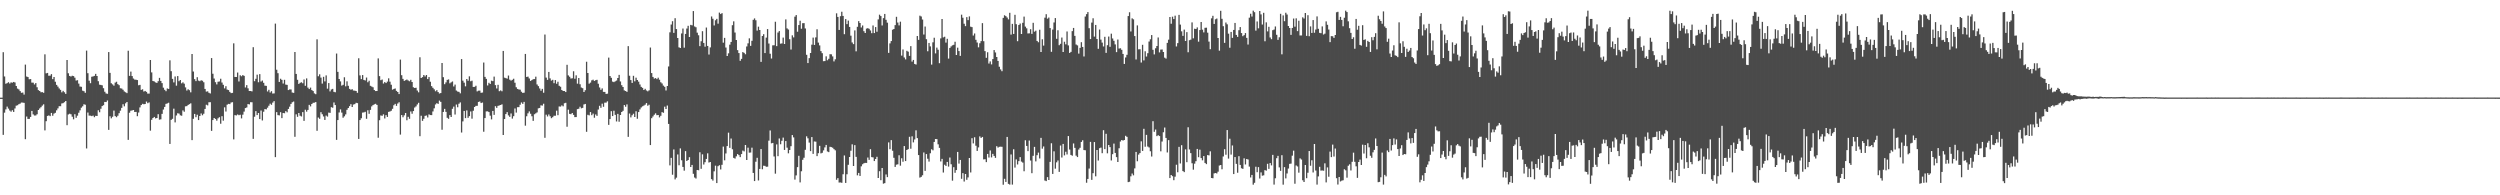 <?xml version="1.0" encoding="UTF-8"?>
<svg xmlns="http://www.w3.org/2000/svg" width="1920" height="150">
  <path d="M0 74.996h1v1.000H0zM1 74.986h1v1.000H1zM2 40.109h1v63.470H2zM3 58.749h1v27.765H3zM4 64.286h1v19.742H4zM5 63.826h1v18.067H5zM6 63.121h1v20.281H6zM7 64.173h1v20.731H7zM8 63.281h1v22.473H8zM9 63.514h1v21.114H9zM10 62.902h1v23.073H10zM11 63.320h1v19.998H11zM12 66.035h1v15.105H12zM13 68.053h1v12.786H13zM14 68.680h1v11.360H14zM15 69.987h1v9.599H15zM16 71.281h1v7.450H16zM17 71.062h1v7.736H17zM18 72.642h1v6.364H18zM19 49.603h1v57.305H19zM20 58.776h1v30.699H20zM21 59.187h1v32.132H21zM22 60.851h1v30.429H22zM23 60.703h1v29.115H23zM24 63.444h1v21.731H24zM25 63.489h1v24.372H25zM26 64.850h1v23.897H26zM27 63.814h1v24.855H27zM28 67.023h1v20.732H28zM29 69.212h1v15.275H29zM30 69.883h1v13.401H30zM31 70.838h1v11.471H31zM32 70.774h1v10.351H32zM33 71.281h1v8.853H33zM34 41.735h1v58.399H34zM35 56.308h1v36.770H35zM36 55.989h1v33.040H36zM37 58.186h1v30.455H37zM38 58.128h1v31.079H38zM39 56.954h1v29.782H39zM40 60.784h1v28.114H40zM41 59.133h1v28.091H41zM42 62.772h1v23.884H42zM43 65.189h1v19.534H43zM44 66.526h1v16.736H44zM45 67.966h1v13.575H45zM46 69.011h1v12.575H46zM47 70.916h1v8.546H47zM48 69.766h1v9.448H48zM49 70.875h1v7.631H49zM50 72.071h1v5.501H50zM51 46.070h1v50.105H51zM52 56.291h1v31.636H52zM53 58.337h1v28.987H53zM54 58.795h1v28.940H54zM55 58.183h1v31.449H55zM56 58.406h1v33.246H56zM57 59.672h1v28.058H57zM58 61.865h1v28.582H58zM59 61.596h1v27.236H59zM60 64.196h1v22.389H60zM61 66.478h1v18.234H61zM62 66.645h1v16.054H62zM63 69.639h1v12.004H63zM64 70.017h1v10.036H64zM65 71.274h1v9.155H65zM66 38.860h1v75.187H66zM67 56.214h1v30.207H67zM68 61.948h1v26.849H68zM69 63.894h1v24.932H69zM70 58.917h1v30.268H70zM71 58.692h1v30.099H71zM72 58.243h1v31.748H72zM73 56.749h1v32.163H73zM74 58.366h1v30.744H74zM75 62.344h1v22.340H75zM76 65.020h1v21.186H76zM77 65.239h1v18.263H77zM78 65.528h1v15.939H78zM79 67.759h1v13.020H79zM80 70.460h1v7.823H80zM81 71.779h1v6.590H81zM82 72.032h1v5.135H82zM83 39.963h1v59.776H83zM84 55.961h1v33.356H84zM85 63.965h1v26.932H85zM86 64.811h1v24.824H86zM87 65.818h1v19.114H87zM88 63.420h1v25.771H88zM89 62.772h1v27.223H89zM90 64.594h1v24.276H90zM91 65.433h1v21.527H91zM92 67.806h1v17.186H92zM93 67.999h1v14.827H93zM94 68.918h1v11.162H94zM95 70.252h1v11.398H95zM96 70.849h1v8.516H96zM97 71.508h1v6.828H97zM98 38.961h1v68.449H98zM99 58.256h1v28.345H99zM100 54.967h1v30.062H100zM101 58.401h1v26.366H101zM102 60.296h1v24.172H102zM103 61.109h1v24.890H103zM104 61.215h1v24.719H104zM105 61.504h1v27.723H105zM106 65.496h1v20.947H106zM107 65.160h1v17.335H107zM108 69.023h1v11.664H108zM109 68.548h1v11.166H109zM110 70.275h1v9.813H110zM111 69.813h1v10.081H111zM112 70.576h1v7.414H112zM113 71.872h1v7.409H113zM114 71.868h1v6.772H114zM115 46.077h1v54.297H115zM116 55.619h1v36.371H116zM117 62.199h1v28.415H117zM118 62.583h1v27.218H118zM119 63.275h1v27.658H119zM120 63.699h1v26.934H120zM121 62.336h1v25.358H121zM122 59.825h1v32.104H122zM123 62.162h1v29.495H123zM124 63.841h1v23.601H124zM125 67.333h1v16.791H125zM126 68.953h1v13.190H126zM127 70.046h1v9.737H127zM128 67.939h1v11.470H128zM129 68.319h1v10.572H129zM130 46.334h1v64.222H130zM131 54.685h1v37.350H131zM132 60.582h1v30.671H132zM133 63.293h1v20.147H133zM134 58.748h1v35.229H134zM135 65.808h1v22.868H135zM136 58.417h1v28.586H136zM137 62.349h1v24.918H137zM138 61.462h1v27.109H138zM139 63.987h1v24.919H139zM140 63.255h1v21.532H140zM141 64.277h1v21.558H141zM142 67.098h1v14.551H142zM143 69.520h1v11.970H143zM144 68.571h1v12.036H144zM145 69.263h1v10.736H145zM146 70.930h1v8.427H146zM147 41.474h1v66.135H147zM148 54.946h1v36.310H148zM149 60.751h1v26.773H149zM150 62.319h1v27.670H150zM151 59.307h1v28.801H151zM152 61.909h1v30.283H152zM153 62.370h1v26.701H153zM154 61.655h1v25.496H154zM155 61.994h1v26.528H155zM156 63.166h1v24.175H156zM157 68.321h1v15.358H157zM158 70.361h1v10.086H158zM159 70.134h1v10.834H159zM160 71.252h1v7.277H160zM161 71.795h1v6.706H161zM162 44.618h1v55.901H162zM163 56.628h1v35.574H163zM164 60.339h1v30.285H164zM165 63.105h1v28.230H165zM166 64.819h1v27.857H166zM167 62.766h1v28.108H167zM168 62.559h1v27.430H168zM169 60.474h1v34.535H169zM170 63.394h1v25.854H170zM171 65.112h1v27.564H171zM172 67.888h1v14.568H172zM173 66.206h1v19.426H173zM174 68.793h1v11.595H174zM175 69.146h1v10.618H175zM176 70.544h1v9.417H176zM177 71.521h1v7.212H177zM178 71.310h1v7.192H178zM179 33.281h1v73.765H179zM180 59.071h1v29.359H180zM181 59.150h1v29.510H181zM182 55.697h1v32.188H182zM183 62.583h1v25.902H183zM184 57.787h1v30.348H184zM185 58.564h1v32.381H185zM186 57.642h1v30.427H186zM187 58.281h1v27.433H187zM188 67.189h1v15.795H188zM189 65.385h1v17.169H189zM190 67.837h1v12.094H190zM191 69.911h1v10.272H191zM192 69.905h1v8.576H192zM193 70.203h1v8.341H193zM194 36.233h1v70.409H194zM195 62.371h1v27.301H195zM196 60.528h1v24.839H196zM197 57.333h1v31.029H197zM198 63.175h1v23.633H198zM199 56.919h1v34.501H199zM200 62.627h1v22.249H200zM201 61.847h1v30.665H201zM202 63.574h1v22.234H202zM203 65.814h1v17.931H203zM204 65.964h1v18.030H204zM205 70.235h1v12.447H205zM206 68.977h1v12.207H206zM207 71.056h1v8.551H207zM208 70.020h1v10.487H208zM209 71.824h1v6.976H209zM210 71.734h1v5.935H210zM211 18.124h1v102.550H211zM212 53.531h1v32.610H212zM213 56.225h1v32.184H213zM214 62.906h1v25.714H214zM215 60.493h1v25.652H215zM216 61.354h1v29.387H216zM217 64.148h1v22.644H217zM218 61.264h1v25.719H218zM219 64.974h1v20.391H219zM220 65.170h1v21.125H220zM221 69.157h1v14.527H221zM222 68.633h1v13.264H222zM223 68.720h1v11.081H223zM224 71.091h1v7.448H224zM225 71.315h1v6.684H225zM226 39.926h1v65.145H226zM227 56.781h1v31.029H227zM228 61.289h1v28.395H228zM229 64.462h1v22.343H229zM230 63.608h1v25.253H230zM231 63.159h1v26.307H231zM232 63.953h1v22.144H232zM233 61.025h1v31.787H233zM234 65.892h1v18.389H234zM235 60.230h1v25.513H235zM236 67.253h1v17.177H236zM237 68.418h1v12.125H237zM238 67.292h1v14.444H238zM239 69.167h1v10.687H239zM240 69.914h1v9.045H240zM241 71.719h1v7.128H241zM242 72.328h1v6.060H242zM243 30.182h1v70.279H243zM244 58.572h1v31.706H244zM245 57.110h1v34.104H245zM246 59.613h1v26.580H246zM247 64.214h1v23.530H247zM248 58.961h1v30.462H248zM249 62.501h1v29.629H249zM250 57.919h1v30.883H250zM251 68.084h1v21.442H251zM252 63.797h1v22.660H252zM253 70.219h1v16.463H253zM254 68.709h1v13.623H254zM255 68.271h1v14.446H255zM256 70.537h1v8.153H256zM257 70.848h1v9.866H257zM258 41.100h1v66.325H258zM259 55.214h1v37.006H259zM260 60.679h1v25.691H260zM261 62.512h1v21.511H261zM262 65.727h1v20.748H262zM263 65.149h1v25.287H263zM264 59.333h1v30.028H264zM265 66.314h1v21.561H265zM266 62.460h1v21.852H266zM267 65.905h1v17.040H267zM268 68.250h1v13.285H268zM269 68.901h1v11.122H269zM270 68.499h1v13.652H270zM271 69.512h1v10.770H271zM272 69.625h1v10.364H272zM273 69.876h1v9.060H273zM274 71.266h1v7.954H274zM275 44.724h1v61.986H275zM276 57.927h1v34.287H276zM277 60.769h1v30.073H277zM278 57.645h1v28.816H278zM279 61.412h1v24.911H279zM280 61.787h1v24.082H280zM281 59.565h1v31.698H281zM282 63.198h1v21.502H282zM283 62.022h1v25.380H283zM284 65.880h1v18.479H284zM285 66.462h1v15.230H285zM286 67.007h1v13.709H286zM287 69.186h1v10.948H287zM288 69.945h1v9.788H288zM289 69.904h1v10.702H289zM290 44.842h1v60.951H290zM291 58.483h1v33.835H291zM292 61.614h1v27.082H292zM293 61.100h1v27.831H293zM294 64.127h1v23.659H294zM295 63.032h1v27.971H295zM296 63.814h1v24.589H296zM297 62.687h1v27.107H297zM298 60.160h1v25.732H298zM299 62.698h1v22.889H299zM300 65.083h1v19.970H300zM301 68.884h1v14.662H301zM302 68.295h1v12.556H302zM303 67.962h1v11.805H303zM304 69.807h1v11.520H304zM305 70.661h1v8.872H305zM306 72.238h1v6.313H306zM307 45.797h1v57.588H307zM308 57.743h1v30.635H308zM309 60.572h1v29.466H309zM310 62.108h1v26.490H310zM311 61.611h1v25.160H311zM312 61.061h1v31.315H312zM313 61.801h1v27.927H313zM314 62.391h1v28.872H314zM315 61.290h1v24.336H315zM316 62.973h1v24.356H316zM317 67.026h1v18.285H317zM318 67.590h1v15.015H318zM319 67.387h1v14.344H319zM320 69.537h1v10.693H320zM321 70.899h1v8.043H321zM322 43.977h1v60.648H322zM323 59.928h1v28.934H323zM324 59.263h1v33.561H324zM325 57.584h1v33.639H325zM326 58.716h1v30.252H326zM327 57.581h1v31.077H327zM328 60.735h1v29.467H328zM329 59.197h1v28.687H329zM330 62.760h1v25.616H330zM331 66.141h1v22.261H331zM332 67.431h1v18.167H332zM333 68.626h1v14.553H333zM334 70.082h1v10.167H334zM335 69.209h1v10.051H335zM336 70.698h1v9.056H336zM337 71.824h1v5.448H337zM338 71.481h1v6.755H338zM339 48.361h1v51.294H339zM340 59.268h1v26.694H340zM341 64.666h1v18.963H341zM342 63.279h1v22.619H342zM343 61.348h1v29.122H343zM344 60.975h1v30.262H344zM345 63.985h1v24.450H345zM346 63.237h1v26.610H346zM347 62.566h1v21.009H347zM348 66.429h1v15.421H348zM349 64.959h1v23.009H349zM350 69.548h1v10.749H350zM351 70.321h1v12.049H351zM352 70.575h1v9.114H352zM353 71.677h1v6.965H353zM354 45.379h1v56.429H354zM355 61.935h1v31.274H355zM356 63.492h1v21.725H356zM357 66.310h1v24.425H357zM358 60.672h1v24.116H358zM359 62.007h1v28.489H359zM360 58.634h1v30.567H360zM361 62.409h1v23.200H361zM362 61.946h1v29.194H362zM363 66.764h1v18.304H363zM364 66.708h1v15.485H364zM365 65.849h1v15.455H365zM366 70.191h1v11.057H366zM367 69.611h1v8.655H367zM368 69.601h1v8.343H368zM369 71.253h1v7.910H369zM370 71.051h1v7.712H370zM371 48.020h1v53.147H371zM372 59.036h1v31.624H372zM373 60.585h1v24.967H373zM374 65.629h1v19.867H374zM375 63.576h1v22.468H375zM376 64.464h1v24.386H376zM377 61.969h1v29.710H377zM378 62.314h1v22.868H378zM379 58.844h1v29.359H379zM380 65.360h1v16.212H380zM381 67.936h1v14.891H381zM382 65.127h1v16.197H382zM383 70.051h1v10.917H383zM384 69.408h1v11.254H384zM385 70.104h1v10.038H385zM386 39.125h1v64.574H386zM387 59.642h1v31.775H387zM388 59.999h1v27.590H388zM389 60.415h1v25.720H389zM390 58.025h1v30.593H390zM391 61.204h1v28.564H391zM392 61.917h1v25.208H392zM393 61.267h1v29.811H393zM394 60.469h1v28.790H394zM395 63.534h1v19.790H395zM396 67.044h1v19.415H396zM397 68.326h1v14.028H397zM398 68.710h1v13.576H398zM399 68.852h1v11.569H399zM400 70.453h1v8.252H400zM401 71.377h1v8.371H401zM402 71.153h1v7.062H402zM403 41.398h1v55.131H403zM404 59.060h1v30.245H404zM405 58.833h1v28.191H405zM406 60.240h1v25.323H406zM407 62.158h1v25.184H407zM408 61.481h1v27.813H408zM409 60.809h1v32.035H409zM410 60.704h1v27.055H410zM411 58.893h1v28.121H411zM412 64.862h1v21.445H412zM413 66.144h1v17.078H413zM414 67.938h1v14.949H414zM415 69.692h1v11.180H415zM416 68.273h1v12.829H416zM417 71.230h1v8.416H417zM418 26.533h1v79.298H418zM419 59.614h1v28.439H419zM420 61.329h1v28.114H420zM421 55.226h1v32.691H421zM422 60.192h1v29.076H422zM423 61.884h1v28.884H423zM424 61.282h1v28.737H424zM425 63.877h1v25.023H425zM426 61.503h1v27.357H426zM427 64.315h1v20.682H427zM428 62.769h1v25.703H428zM429 65.881h1v15.877H429zM430 66.597h1v15.287H430zM431 69.142h1v11.812H431zM432 69.883h1v11.771H432zM433 69.908h1v9.418H433zM434 70.704h1v8.250H434zM435 49.754h1v47.592H435zM436 57.918h1v26.293H436zM437 58.937h1v28.531H437zM438 60.292h1v27.437H438zM439 60.088h1v26.712H439zM440 54.746h1v33.472H440zM441 60.448h1v29.534H441zM442 57.878h1v32.013H442zM443 64.261h1v19.577H443zM444 59.891h1v23.631H444zM445 64.732h1v17.238H445zM446 67.210h1v15.995H446zM447 67.748h1v15.115H447zM448 70.633h1v9.595H448zM449 69.267h1v10.566H449zM450 47.422h1v53.796H450zM451 56.047h1v32.106H451zM452 64.258h1v24.372H452zM453 63.445h1v22.613H453zM454 61.674h1v26.810H454zM455 61.168h1v26.089H455zM456 62.140h1v28.258H456zM457 61.617h1v26.267H457zM458 61.301h1v27.692H458zM459 64.284h1v19.822H459zM460 67.163h1v14.092H460zM461 68.971h1v13.826H461zM462 67.897h1v11.699H462zM463 70.558h1v11.461H463zM464 70.583h1v8.281H464zM465 72.151h1v6.665H465zM466 71.927h1v5.890H466zM467 44.232h1v51.678H467zM468 58.391h1v33.040H468zM469 59.733h1v25.653H469zM470 62.691h1v26.451H470zM471 63.077h1v21.943H471zM472 62.443h1v25.799H472zM473 61.841h1v31.468H473zM474 59.883h1v27.560H474zM475 57.493h1v35.980H475zM476 62.558h1v25.779H476zM477 65.445h1v20.574H477zM478 66.807h1v18.285H478zM479 69.416h1v11.290H479zM480 69.866h1v12.123H480zM481 70.539h1v9.647H481zM482 35.407h1v69.725H482zM483 58.157h1v29.014H483zM484 61.472h1v28.672H484zM485 63.708h1v24.797H485zM486 58.221h1v29.121H486zM487 62.482h1v27.360H487zM488 59.639h1v25.821H488zM489 61.452h1v29.737H489zM490 62.722h1v23.337H490zM491 64.890h1v19.135H491zM492 66.693h1v15.845H492zM493 67.494h1v14.146H493zM494 69.124h1v11.953H494zM495 68.184h1v12.224H495zM496 69.495h1v9.676H496zM497 70.165h1v11.063H497zM498 69.380h1v11.033H498zM499 36.502h1v74.916H499zM500 56.104h1v34.698H500zM501 59.063h1v30.362H501zM502 60.372h1v27.727H502zM503 59.936h1v27.119H503zM504 60.767h1v27.703H504zM505 59.648h1v28.676H505zM506 61.231h1v28.946H506zM507 63.191h1v25.729H507zM508 64.087h1v22.013H508zM509 65.719h1v20.902H509zM510 66.684h1v15.236H510zM511 69.486h1v14.228H511zM512 66.037h1v14.997H512zM513 51.039h1v44.121H513zM514 24.829h1v102.213H514zM515 18.836h1v102.382H515zM516 16.300h1v117.882H516zM517 25.244h1v89.558H517zM518 14.001h1v123.800H518zM519 22.313h1v114.121H519zM520 29.205h1v89.422H520zM521 36.351h1v90.552H521zM522 36.844h1v77.145H522zM523 25.694h1v97.405H523zM524 21.937h1v106.287H524zM525 36.617h1v94.472H525zM526 26.045h1v90.001H526zM527 21.892h1v101.740H527zM528 19.810h1v103.089H528zM529 28.420h1v92.314H529zM530 19.109h1v109.147H530zM531 19.448h1v107.209H531zM532 8.509h1v124.948H532zM533 20.304h1v116.017H533zM534 20.927h1v116.202H534zM535 25.111h1v105.446H535zM536 27.066h1v103.709H536zM537 35.433h1v81.530H537zM538 31.674h1v97.982H538zM539 23.975h1v94.548H539zM540 32.972h1v93.386H540zM541 35.836h1v88.710H541zM542 21.127h1v100.913H542zM543 35.273h1v82.471H543zM544 41.857h1v82.966H544zM545 36.388h1v88.022H545zM546 12.632h1v124.925H546zM547 14.381h1v124.328H547zM548 19.582h1v111.979H548zM549 15.556h1v111.670H549zM550 14.512h1v126.059H550zM551 18.169h1v109.471H551zM552 9.663h1v117.223H552zM553 10.824h1v119.311H553zM554 10.082h1v116.504H554zM555 32.775h1v79.791H555zM556 29.079h1v94.079H556zM557 36.485h1v81.388H557zM558 43.001h1v69.166H558zM559 40.979h1v60.923H559zM560 34.290h1v79.266H560zM561 32.201h1v74.172H561zM562 19.378h1v95.247H562zM563 16.378h1v104.866H563zM564 24.985h1v96.816H564zM565 30.713h1v89.373H565zM566 38.526h1v79.810H566zM567 40.759h1v78.372H567zM568 46.710h1v73.980H568zM569 45.208h1v73.102H569zM570 39.966h1v75.718H570zM571 40.578h1v75.675H571zM572 41.670h1v69.673H572zM573 35.673h1v87.202H573zM574 33.283h1v80.125H574zM575 29.423h1v87.811H575zM576 35.204h1v81.942H576zM577 31.322h1v82.095H577zM578 15.232h1v117.581H578zM579 14.155h1v124.913H579zM580 15.543h1v108.668H580zM581 23.514h1v97.691H581zM582 20.460h1v118.141H582zM583 23.035h1v106.723H583zM584 47.521h1v66.981H584zM585 27.634h1v102.375H585zM586 26.288h1v101.013H586zM587 40.738h1v86.649H587zM588 28.869h1v99.258H588zM589 22.333h1v105.680H589zM590 33.459h1v74.551H590zM591 41.247h1v58.962H591zM592 44.961h1v65.119H592zM593 34.811h1v74.956H593zM594 34.752h1v85.407H594zM595 16.667h1v116.701H595zM596 35.454h1v75.426H596zM597 24.976h1v94.995H597zM598 23.862h1v82.483H598zM599 33.516h1v77.261H599zM600 33.352h1v74.787H600zM601 28.853h1v76.822H601zM602 33.804h1v81.349H602zM603 14.896h1v93.448H603zM604 21.810h1v91.581H604zM605 22.694h1v95.082H605zM606 30.112h1v85.073H606zM607 38.020h1v74.253H607zM608 27.137h1v76.574H608zM609 28.747h1v76.799H609zM610 12.794h1v125.136H610zM611 11.596h1v123.108H611zM612 24.366h1v104.010H612zM613 19.260h1v100.381H613zM614 15.911h1v124.190H614zM615 22.073h1v109.471H615zM616 17.827h1v104.902H616zM617 17.755h1v103.402H617zM618 21.851h1v93.174H618zM619 42.078h1v62.608H619zM620 48.459h1v57.802H620zM621 44.624h1v64.878H621zM622 40.715h1v75.369H622zM623 34.304h1v70.947H623zM624 28.897h1v89.276H624zM625 34.523h1v74.138H625zM626 28.704h1v80.085H626zM627 22.465h1v97.458H627zM628 32.731h1v84.949H628zM629 34.877h1v77.123H629zM630 39.252h1v78.539H630zM631 40.847h1v76.487H631zM632 47.007h1v68.505H632zM633 46.921h1v66.273H633zM634 43.272h1v68.019H634zM635 46.284h1v70.045H635zM636 45.140h1v71.680H636zM637 41.634h1v71.085H637zM638 41.724h1v71.277H638zM639 43.330h1v70.143H639zM640 47.156h1v67.388H640zM641 45.496h1v69.936H641zM642 10.250h1v127.859H642zM643 12.987h1v123.811H643zM644 22.976h1v117.184H644zM645 12.418h1v127.739H645zM646 9.005h1v131.379H646zM647 12.227h1v121.613H647zM648 26.240h1v93.155H648zM649 14.618h1v125.885H649zM650 18.527h1v115.304H650zM651 15.801h1v110.783H651zM652 20.686h1v99.889H652zM653 27.397h1v88.364H653zM654 32.611h1v78.257H654zM655 33.901h1v93.580H655zM656 23.337h1v88.125H656zM657 39.436h1v81.016H657zM658 20.584h1v114.063H658zM659 16.223h1v116.577H659zM660 17.679h1v117.441H660zM661 21.086h1v106.637H661zM662 19.576h1v106.567H662zM663 23.949h1v101.439H663zM664 25.352h1v99.742H664zM665 21.951h1v103.199H665zM666 21.598h1v99.411H666zM667 22.107h1v100.694H667zM668 23.390h1v91.188H668zM669 25.510h1v95.192H669zM670 19.533h1v101.327H670zM671 25.383h1v98.294H671zM672 20.780h1v101.341H672zM673 24.366h1v96.077H673zM674 14.879h1v121.822H674zM675 11.282h1v120.208H675zM676 12.363h1v126.032H676zM677 19.576h1v109.431H677zM678 13.932h1v127.129H678zM679 10.720h1v129.917H679zM680 15.228h1v118.749H680zM681 17.415h1v118.623H681zM682 40.594h1v68.763H682zM683 33.308h1v81.270H683zM684 31.515h1v76.101H684zM685 22.822h1v92.939H685zM686 22.264h1v98.909H686zM687 19.315h1v108.865H687zM688 12.918h1v113.526H688zM689 17.313h1v108.900H689zM690 19.490h1v99.772H690zM691 16.664h1v110.563H691zM692 42.689h1v78.844H692zM693 38.007h1v86.208H693zM694 44.120h1v68.045H694zM695 45.594h1v78.113H695zM696 39.024h1v76.176H696zM697 39.694h1v74.818H697zM698 42.896h1v62.172H698zM699 35.406h1v78.827H699zM700 47.291h1v57.399H700zM701 46.030h1v63.346H701zM702 49.095h1v58.012H702zM703 49.553h1v50.546H703zM704 27.665h1v78.402H704zM705 30.616h1v88.471H705zM706 12.028h1v124.389H706zM707 12.626h1v123.185H707zM708 15.011h1v119.582H708zM709 26.519h1v90.595H709zM710 20.398h1v110.848H710zM711 30.114h1v88.196H711zM712 39.367h1v82.537H712zM713 32.995h1v91.095H713zM714 35.619h1v82.081H714zM715 49.616h1v65.025H715zM716 32.518h1v82.950H716zM717 28.975h1v80.027H717zM718 41.000h1v65.759H718zM719 36.562h1v70.277H719zM720 38.202h1v72.635H720zM721 48.556h1v64.983H721zM722 29.485h1v94.527H722zM723 14.584h1v107.402H723zM724 28.710h1v103.779H724zM725 28.221h1v98.306H725zM726 32.707h1v94.708H726zM727 29.796h1v94.564H727zM728 45.002h1v82.964H728zM729 36.837h1v84.161H729zM730 35.621h1v90.513H730zM731 34.835h1v103.931H731zM732 34.424h1v94.006H732zM733 32.043h1v100.666H733zM734 42.253h1v88.376H734zM735 36.633h1v80.033H735zM736 39.205h1v86.424H736zM737 42.883h1v79.958H737zM738 11.277h1v126.023H738zM739 13.607h1v119.383H739zM740 18.241h1v121.202H740zM741 20.049h1v113.592H741zM742 13.143h1v124.948H742zM743 15.467h1v120.768H743zM744 12.598h1v108.763H744zM745 20.493h1v111.978H745zM746 20.861h1v85.261H746zM747 27.302h1v82.832H747zM748 25.698h1v79.733H748zM749 30.548h1v81.399H749zM750 32.666h1v83.270H750zM751 36.376h1v76.808H751zM752 33.244h1v71.511H752zM753 31.596h1v74.323H753zM754 17.765h1v87.407H754zM755 31.649h1v90.770H755zM756 39.260h1v83.002H756zM757 44.402h1v80.132H757zM758 40.156h1v78.087H758zM759 48.794h1v72.185H759zM760 47.165h1v68.404H760zM761 49.477h1v71.404H761zM762 45.385h1v72.786H762zM763 38.441h1v81.330H763zM764 40.287h1v80.947H764zM765 43.778h1v68.482H765zM766 46.802h1v66.560H766zM767 51.251h1v61.481H767zM768 53.303h1v59.321H768zM769 54.700h1v58.040H769zM770 13.719h1v128.134H770zM771 11.726h1v125.617H771zM772 12.386h1v127.314H772zM773 13.455h1v91.694H773zM774 14.900h1v126.302H774zM775 9.836h1v131.924H775zM776 26.573h1v92.060H776zM777 18.311h1v123.487H777zM778 26.050h1v88.573H778zM779 11.386h1v117.307H779zM780 18.572h1v103.838H780zM781 31.646h1v94.670H781zM782 19.208h1v104.540H782zM783 18.100h1v102.594H783zM784 26.089h1v98.011H784zM785 17.491h1v107.393H785zM786 12.771h1v118.739H786zM787 20.452h1v87.254H787zM788 21.765h1v90.313H788zM789 25.701h1v90.344H789zM790 25.616h1v82.314H790zM791 22.450h1v100.853H791zM792 26.035h1v106.969H792zM793 17.499h1v102.149H793zM794 24.336h1v88.483H794zM795 23.528h1v100.443H795zM796 31.416h1v87.781H796zM797 32.464h1v84.732H797zM798 22.820h1v98.896H798zM799 39.916h1v65.984H799zM800 30.171h1v83.982H800zM801 35.031h1v77.454H801zM802 13.570h1v125.081H802zM803 10.902h1v128.214H803zM804 14.322h1v121.696H804zM805 13.450h1v124.784H805zM806 21.561h1v102.741H806zM807 39.808h1v70.223H807zM808 22.739h1v110.831H808zM809 17.228h1v98.986H809zM810 13.889h1v115.637H810zM811 29.791h1v94.857H811zM812 23.223h1v100.015H812zM813 34.688h1v97.283H813zM814 33.661h1v78.132H814zM815 28.852h1v92.154H815zM816 39.926h1v70.614H816zM817 32.031h1v87.330H817zM818 34.071h1v82.474H818zM819 24.140h1v94.477H819zM820 34.872h1v69.644H820zM821 40.643h1v74.193H821zM822 39.829h1v79.160H822zM823 23.921h1v95.683H823zM824 21.451h1v88.707H824zM825 27.535h1v86.022H825zM826 34.223h1v85.313H826zM827 34.863h1v85.772H827zM828 41.157h1v73.675H828zM829 36.743h1v76.792H829zM830 32.406h1v76.585H830zM831 36.062h1v71.642H831zM832 43.350h1v71.895H832zM833 12.690h1v102.716H833zM834 10.855h1v129.468H834zM835 9.288h1v128.112H835zM836 21.641h1v107.800H836zM837 29.995h1v78.938H837zM838 17.364h1v120.783H838zM839 14.004h1v119.035H839zM840 28.114h1v81.000H840zM841 19.173h1v116.270H841zM842 29.935h1v85.267H842zM843 37.494h1v85.798H843zM844 22.677h1v91.153H844zM845 30.401h1v82.951H845zM846 32.730h1v84.946H846zM847 35.662h1v64.342H847zM848 28.255h1v86.259H848zM849 40.610h1v62.127H849zM850 34.709h1v83.036H850zM851 28.074h1v83.277H851zM852 35.932h1v77.061H852zM853 25.879h1v97.360H853zM854 29.536h1v88.907H854zM855 31.322h1v78.986H855zM856 34.078h1v83.360H856zM857 40.035h1v80.646H857zM858 30.355h1v94.086H858zM859 37.292h1v76.559H859zM860 37.058h1v71.639H860zM861 38.271h1v69.235H861zM862 41.433h1v66.524H862zM863 49.083h1v58.440H863zM864 44.114h1v60.191H864zM865 42.104h1v63.003H865zM866 12.327h1v127.571H866zM867 9.443h1v130.130H867zM868 24.176h1v111.247H868zM869 14.055h1v119.197H869zM870 14.822h1v119.852H870zM871 27.677h1v101.664H871zM872 45.675h1v71.034H872zM873 19.510h1v104.366H873zM874 37.910h1v80.848H874zM875 37.766h1v79.782H875zM876 48.049h1v60.498H876zM877 34.392h1v81.535H877zM878 46.364h1v52.569H878zM879 39.367h1v73.342H879zM880 43.406h1v60.177H880zM881 40.872h1v71.642H881zM882 31.890h1v81.350H882zM883 30.140h1v86.048H883zM884 26.911h1v93.298H884zM885 38.267h1v54.835H885zM886 41.771h1v59.468H886zM887 37.054h1v62.439H887zM888 35.309h1v69.257H888zM889 28.784h1v75.027H889zM890 40.253h1v64.265H890zM891 38.076h1v78.140H891zM892 37.994h1v70.685H892zM893 39.937h1v61.628H893zM894 44.301h1v53.665H894zM895 44.991h1v60.963H895zM896 32.931h1v84.138H896zM897 30.466h1v77.164H897zM898 13.068h1v123.675H898zM899 18.252h1v116.144H899zM900 12.805h1v122.529H900zM901 14.630h1v123.741H901zM902 12.034h1v123.635H902zM903 35.694h1v90.841H903zM904 33.125h1v99.153H904zM905 11.433h1v101.369H905zM906 18.897h1v106.660H906zM907 24.074h1v87.424H907zM908 27.523h1v103.868H908zM909 22.752h1v109.458H909zM910 31.498h1v83.239H910zM911 24.681h1v99.910H911zM912 40.145h1v57.570H912zM913 30.853h1v83.959H913zM914 30.445h1v87.163H914zM915 17.195h1v108.198H915zM916 29.434h1v100.880H916zM917 22.092h1v103.602H917zM918 22.267h1v101.513H918zM919 21.064h1v93.310H919zM920 31.996h1v88.715H920zM921 23.113h1v91.833H921zM922 16.877h1v104.504H922zM923 22.775h1v100.379H923zM924 24.874h1v94.977H924zM925 21.374h1v103.748H925zM926 21.257h1v104.773H926zM927 25.070h1v94.003H927zM928 31.955h1v87.402H928zM929 37.776h1v78.442H929zM930 14.081h1v122.602H930zM931 12.156h1v124.747H931zM932 18.385h1v114.800H932zM933 14.803h1v118.068H933zM934 14.255h1v118.947H934zM935 29.167h1v102.675H935zM936 38.902h1v88.210H936zM937 8.282h1v118.439H937zM938 14.452h1v115.570H938zM939 20.117h1v100.062H939zM940 32.925h1v81.657H940zM941 17.325h1v101.487H941zM942 18.671h1v81.219H942zM943 25.833h1v95.990H943zM944 36.676h1v69.892H944zM945 24.528h1v94.208H945zM946 29.097h1v82.644H946zM947 23.006h1v110.701H947zM948 17.588h1v103.043H948zM949 26.853h1v98.994H949zM950 28.319h1v104.326H950zM951 23.191h1v96.793H951zM952 20.804h1v105.848H952zM953 25.387h1v103.823H953zM954 27.822h1v101.852H954zM955 26.973h1v94.633H955zM956 25.373h1v100.929H956zM957 29.073h1v93.038H957zM958 34.176h1v88.352H958zM959 13.591h1v114.383H959zM960 10.542h1v125.746H960zM961 12.702h1v121.644H961zM962 8.205h1v133.633H962zM963 9.387h1v130.981H963zM964 23.491h1v104.577H964zM965 16.482h1v115.742H965zM966 21.774h1v106.609H966zM967 8.460h1v128.678H967zM968 11.051h1v121.337H968zM969 18.841h1v116.064H969zM970 9.851h1v124.794H970zM971 31.717h1v98.942H971zM972 17.162h1v113.917H972zM973 24.107h1v101.713H973zM974 20.584h1v109.097H974zM975 28.763h1v96.480H975zM976 30.123h1v96.902H976zM977 23.195h1v95.719H977zM978 22.694h1v119.086H978zM979 20.316h1v116.592H979zM980 26.720h1v94.762H980zM981 30.621h1v89.081H981zM982 28.642h1v99.916H982zM983 10.574h1v120.659H983zM984 41.705h1v77.506H984zM985 11.850h1v129.979H985zM986 16.275h1v112.088H986zM987 9.805h1v127.209H987zM988 11.165h1v122.074H988zM989 19.975h1v109.452H989zM990 21.493h1v104.345H990zM991 26.781h1v98.868H991zM992 21.436h1v98.138H992zM993 14.229h1v101.460H993zM994 20.474h1v120.657H994zM995 14.085h1v112.996H995zM996 23.926h1v103.933H996zM997 15.932h1v116.662H997zM998 27.229h1v94.427H998zM999 27.228h1v95.267H999zM1000 13.323h1v125.146H1000zM1001 14.215h1v125.586H1001zM1002 9.974h1v116.758H1002zM1003 27.526h1v109.316H1003zM1004 11.698h1v120.958H1004zM1005 27.776h1v88.217H1005zM1006 20.297h1v106.976H1006zM1007 25.296h1v97.811H1007zM1008 15.417h1v117.031H1008zM1009 25.139h1v85.439H1009zM1010 22.661h1v108.312H1010zM1011 12.607h1v129.161H1011zM1012 22.123h1v113.355H1012zM1013 25.226h1v102.856H1013zM1014 25.494h1v105.547H1014zM1015 20.265h1v110.649H1015zM1016 26.518h1v104.623H1016zM1017 25.878h1v99.559H1017zM1018 16.424h1v123.633H1018zM1019 19.032h1v109.554H1019zM1020 22.683h1v113.030H1020zM1021 32.370h1v84.076H1021zM1022 27.728h1v92.938H1022zM1023 27.844h1v83.192H1023zM1024 29.087h1v91.114H1024zM1025 26.859h1v87.233H1025zM1026 9.427h1v127.406H1026zM1027 9.088h1v132.642H1027zM1028 15.316h1v120.609H1028zM1029 12.963h1v126.388H1029zM1030 15.305h1v123.457H1030zM1031 20.157h1v118.287H1031zM1032 13.613h1v116.372H1032zM1033 8.187h1v122.629H1033zM1034 9.283h1v127.172H1034zM1035 16.374h1v110.925H1035zM1036 21.646h1v104.551H1036zM1037 25.255h1v105.680H1037zM1038 29.947h1v94.339H1038zM1039 28.641h1v88.586H1039zM1040 37.408h1v86.878H1040zM1041 14.544h1v113.196H1041zM1042 22.845h1v113.754H1042zM1043 19.834h1v104.568H1043zM1044 34.493h1v88.080H1044zM1045 35.034h1v91.685H1045zM1046 19.341h1v91.776H1046zM1047 30.694h1v87.235H1047zM1048 30.220h1v81.141H1048zM1049 35.919h1v85.640H1049zM1050 31.381h1v78.646H1050zM1051 32.271h1v80.879H1051zM1052 39.906h1v79.674H1052zM1053 28.554h1v92.650H1053zM1054 30.910h1v86.094H1054zM1055 28.313h1v86.796H1055zM1056 25.515h1v80.844H1056zM1057 37.875h1v74.270H1057zM1058 12.098h1v127.820H1058zM1059 14.807h1v124.881H1059zM1060 16.107h1v120.010H1060zM1061 18.235h1v98.987H1061zM1062 8.767h1v132.993H1062zM1063 20.305h1v114.015H1063zM1064 21.563h1v113.906H1064zM1065 32.124h1v83.452H1065zM1066 29.708h1v87.149H1066zM1067 41.112h1v65.599H1067zM1068 43.751h1v71.832H1068zM1069 38.809h1v72.656H1069zM1070 34.767h1v71.530H1070zM1071 42.516h1v68.471H1071zM1072 42.891h1v64.146H1072zM1073 43.901h1v70.561H1073zM1074 17.166h1v102.626H1074zM1075 33.290h1v80.736H1075zM1076 40.686h1v70.822H1076zM1077 31.700h1v87.413H1077zM1078 35.952h1v82.331H1078zM1079 43.657h1v74.808H1079zM1080 37.403h1v70.064H1080zM1081 39.888h1v61.817H1081zM1082 38.831h1v67.487H1082zM1083 36.794h1v73.347H1083zM1084 43.763h1v62.282H1084zM1085 44.750h1v64.953H1085zM1086 48.003h1v54.171H1086zM1087 49.110h1v49.913H1087zM1088 38.732h1v81.668H1088zM1089 22.317h1v96.210H1089zM1090 12.467h1v127.569H1090zM1091 9.968h1v128.125H1091zM1092 27.275h1v107.401H1092zM1093 18.765h1v120.210H1093zM1094 23.191h1v109.671H1094zM1095 21.758h1v106.582H1095zM1096 42.413h1v84.017H1096zM1097 18.267h1v105.643H1097zM1098 25.493h1v93.415H1098zM1099 38.807h1v73.729H1099zM1100 31.088h1v85.238H1100zM1101 42.122h1v68.319H1101zM1102 49.253h1v47.884H1102zM1103 50.602h1v49.500H1103zM1104 50.109h1v50.794H1104zM1105 49.327h1v51.463H1105zM1106 18.336h1v103.040H1106zM1107 23.364h1v95.298H1107zM1108 44.521h1v71.441H1108zM1109 26.614h1v93.859H1109zM1110 33.130h1v89.176H1110zM1111 30.779h1v76.986H1111zM1112 39.038h1v80.644H1112zM1113 46.931h1v69.247H1113zM1114 47.135h1v64.404H1114zM1115 32.514h1v88.582H1115zM1116 41.110h1v77.647H1116zM1117 34.562h1v83.411H1117zM1118 33.430h1v78.180H1118zM1119 42.021h1v68.600H1119zM1120 46.496h1v65.351H1120zM1121 43.312h1v69.137H1121zM1122 15.990h1v120.211H1122zM1123 12.701h1v125.061H1123zM1124 24.228h1v108.246H1124zM1125 18.794h1v109.654H1125zM1126 15.456h1v121.709H1126zM1127 24.979h1v111.640H1127zM1128 51.523h1v54.740H1128zM1129 27.916h1v84.508H1129zM1130 34.572h1v72.781H1130zM1131 43.369h1v74.051H1131zM1132 40.965h1v76.636H1132zM1133 38.958h1v80.931H1133zM1134 44.889h1v68.207H1134zM1135 55.169h1v51.122H1135zM1136 59.154h1v45.933H1136zM1137 51.813h1v53.123H1137zM1138 19.506h1v109.069H1138zM1139 25.649h1v92.722H1139zM1140 28.705h1v94.092H1140zM1141 31.400h1v74.482H1141zM1142 38.562h1v68.752H1142zM1143 46.707h1v47.599H1143zM1144 49.563h1v59.380H1144zM1145 53.967h1v47.791H1145zM1146 44.690h1v54.682H1146zM1147 52.431h1v49.095H1147zM1148 58.827h1v40.762H1148zM1149 54.816h1v42.239H1149zM1150 55.807h1v40.503H1150zM1151 50.938h1v43.562H1151zM1152 57.802h1v37.967H1152zM1153 43.340h1v59.893H1153zM1154 10.906h1v125.351H1154zM1155 13.070h1v118.642H1155zM1156 11.787h1v124.586H1156zM1157 26.046h1v106.056H1157zM1158 8.670h1v132.958H1158zM1159 8.838h1v131.049H1159zM1160 18.441h1v116.791H1160zM1161 17.869h1v122.566H1161zM1162 35.172h1v77.028H1162zM1163 32.097h1v78.878H1163zM1164 35.265h1v71.787H1164zM1165 39.734h1v82.839H1165zM1166 33.527h1v71.770H1166zM1167 30.642h1v81.583H1167zM1168 25.660h1v89.475H1168zM1169 26.974h1v95.554H1169zM1170 25.321h1v107.973H1170zM1171 24.759h1v101.233H1171zM1172 17.048h1v110.991H1172zM1173 28.901h1v107.118H1173zM1174 20.298h1v109.263H1174zM1175 15.675h1v120.340H1175zM1176 23.076h1v100.912H1176zM1177 27.615h1v102.336H1177zM1178 24.563h1v113.147H1178zM1179 24.046h1v101.947H1179zM1180 29.663h1v99.252H1180zM1181 23.033h1v99.032H1181zM1182 40.496h1v89.806H1182zM1183 36.611h1v82.938H1183zM1184 30.639h1v94.473H1184zM1185 23.343h1v95.470H1185zM1186 17.176h1v117.389H1186zM1187 14.022h1v122.117H1187zM1188 17.479h1v117.089H1188zM1189 17.220h1v102.680H1189zM1190 16.114h1v120.490H1190zM1191 13.941h1v115.262H1191zM1192 22.492h1v101.892H1192zM1193 21.186h1v98.717H1193zM1194 45.974h1v56.917H1194zM1195 39.417h1v79.596H1195zM1196 28.564h1v93.987H1196zM1197 25.503h1v104.394H1197zM1198 27.422h1v96.975H1198zM1199 24.345h1v103.017H1199zM1200 28.135h1v99.158H1200zM1201 31.027h1v90.974H1201zM1202 27.775h1v87.513H1202zM1203 19.628h1v101.615H1203zM1204 32.263h1v86.640H1204zM1205 25.481h1v83.540H1205zM1206 24.964h1v97.096H1206zM1207 31.427h1v80.440H1207zM1208 24.914h1v86.679H1208zM1209 29.763h1v90.801H1209zM1210 30.931h1v80.314H1210zM1211 27.260h1v85.137H1211zM1212 35.064h1v72.494H1212zM1213 28.774h1v80.631H1213zM1214 36.472h1v75.011H1214zM1215 32.676h1v74.481H1215zM1216 39.336h1v70.545H1216zM1217 22.036h1v109.731H1217zM1218 12.715h1v119.403H1218zM1219 8.197h1v125.776H1219zM1220 19.748h1v103.184H1220zM1221 14.541h1v126.636H1221zM1222 14.551h1v120.283H1222zM1223 21.834h1v106.537H1223zM1224 32.376h1v81.157H1224zM1225 24.111h1v102.391H1225zM1226 18.752h1v109.399H1226zM1227 34.331h1v86.297H1227zM1228 35.650h1v82.385H1228zM1229 44.129h1v73.481H1229zM1230 45.938h1v64.452H1230zM1231 43.416h1v63.696H1231zM1232 47.469h1v62.555H1232zM1233 46.476h1v60.898H1233zM1234 24.265h1v88.012H1234zM1235 21.945h1v104.147H1235zM1236 20.775h1v92.850H1236zM1237 36.270h1v80.413H1237zM1238 31.822h1v76.841H1238zM1239 37.496h1v75.733H1239zM1240 33.794h1v71.948H1240zM1241 42.456h1v64.620H1241zM1242 28.970h1v87.063H1242zM1243 38.318h1v81.607H1243zM1244 39.545h1v70.680H1244zM1245 43.501h1v64.149H1245zM1246 38.045h1v64.948H1246zM1247 38.324h1v72.484H1247zM1248 36.906h1v66.341H1248zM1249 39.299h1v66.250H1249zM1250 14.774h1v121.443H1250zM1251 13.196h1v125.548H1251zM1252 21.931h1v114.119H1252zM1253 24.123h1v109.719H1253zM1254 22.186h1v107.850H1254zM1255 37.848h1v84.219H1255zM1256 52.236h1v53.271H1256zM1257 29.270h1v82.556H1257zM1258 29.065h1v83.469H1258zM1259 27.899h1v95.443H1259zM1260 36.224h1v91.449H1260zM1261 38.965h1v78.860H1261zM1262 35.080h1v82.306H1262zM1263 44.373h1v60.615H1263zM1264 43.200h1v64.702H1264zM1265 45.303h1v56.445H1265zM1266 38.305h1v68.334H1266zM1267 28.997h1v88.906H1267zM1268 32.027h1v83.246H1268zM1269 39.247h1v66.240H1269zM1270 42.391h1v62.897H1270zM1271 46.260h1v58.848H1271zM1272 45.784h1v55.352H1272zM1273 51.377h1v56.148H1273zM1274 47.670h1v53.052H1274zM1275 48.734h1v58.112H1275zM1276 42.456h1v61.003H1276zM1277 46.557h1v58.053H1277zM1278 46.169h1v56.360H1278zM1279 49.860h1v49.904H1279zM1280 32.261h1v68.570H1280zM1281 37.416h1v76.392H1281zM1282 8.228h1v129.794H1282zM1283 10.786h1v120.629H1283zM1284 8.694h1v131.315H1284zM1285 17.205h1v90.423H1285zM1286 18.574h1v121.847H1286zM1287 11.874h1v118.661H1287zM1288 29.357h1v95.682H1288zM1289 18.297h1v116.899H1289zM1290 23.664h1v82.232H1290zM1291 17.712h1v104.878H1291zM1292 21.675h1v86.543H1292zM1293 19.731h1v109.784H1293zM1294 25.701h1v82.830H1294zM1295 22.480h1v102.068H1295zM1296 25.533h1v103.479H1296zM1297 36.804h1v74.313H1297zM1298 23.108h1v101.340H1298zM1299 18.897h1v107.267H1299zM1300 33.697h1v82.744H1300zM1301 34.984h1v82.194H1301zM1302 27.355h1v92.847H1302zM1303 26.982h1v89.074H1303zM1304 22.880h1v100.876H1304zM1305 25.756h1v97.366H1305zM1306 22.814h1v91.227H1306zM1307 24.552h1v108.980H1307zM1308 34.415h1v85.862H1308zM1309 26.599h1v107.141H1309zM1310 19.120h1v103.177H1310zM1311 33.186h1v80.742H1311zM1312 30.467h1v92.045H1312zM1313 36.691h1v70.369H1313zM1314 12.968h1v124.754H1314zM1315 10.662h1v128.364H1315zM1316 21.492h1v113.069H1316zM1317 20.452h1v101.545H1317zM1318 10.754h1v130.283H1318zM1319 10.486h1v124.848H1319zM1320 33.010h1v72.857H1320zM1321 15.296h1v118.742H1321zM1322 25.939h1v70.660H1322zM1323 30.105h1v97.325H1323zM1324 28.345h1v93.001H1324zM1325 29.443h1v91.729H1325zM1326 23.902h1v100.291H1326zM1327 28.100h1v86.317H1327zM1328 23.915h1v97.213H1328zM1329 34.311h1v77.153H1329zM1330 14.968h1v117.420H1330zM1331 32.032h1v77.477H1331zM1332 29.275h1v88.228H1332zM1333 17.305h1v97.100H1333zM1334 27.289h1v83.275H1334zM1335 30.460h1v76.028H1335zM1336 33.834h1v74.613H1336zM1337 34.494h1v81.025H1337zM1338 44.748h1v71.206H1338zM1339 30.916h1v67.223H1339zM1340 33.958h1v63.803H1340zM1341 49.743h1v54.026H1341zM1342 49.969h1v57.031H1342zM1343 40.739h1v59.013H1343zM1344 36.044h1v75.154H1344zM1345 18.758h1v93.598H1345zM1346 12.189h1v126.690H1346zM1347 9.052h1v130.908H1347zM1348 9.409h1v130.960H1348zM1349 16.012h1v111.416H1349zM1350 12.858h1v127.412H1350zM1351 22.110h1v108.569H1351zM1352 37.411h1v76.913H1352zM1353 16.780h1v111.987H1353zM1354 29.890h1v95.845H1354zM1355 25.397h1v98.222H1355zM1356 29.891h1v73.357H1356zM1357 20.077h1v103.035H1357zM1358 40.968h1v63.529H1358zM1359 30.185h1v86.853H1359zM1360 38.075h1v76.744H1360zM1361 33.355h1v87.173H1361zM1362 29.759h1v91.717H1362zM1363 22.491h1v105.772H1363zM1364 29.469h1v97.280H1364zM1365 23.173h1v92.562H1365zM1366 33.101h1v87.579H1366zM1367 33.574h1v84.191H1367zM1368 27.670h1v94.690H1368zM1369 33.525h1v88.945H1369zM1370 26.418h1v92.856H1370zM1371 18.485h1v113.587H1371zM1372 21.490h1v103.356H1372zM1373 29.834h1v93.097H1373zM1374 18.509h1v106.671H1374zM1375 35.745h1v88.323H1375zM1376 25.691h1v93.687H1376zM1377 36.659h1v87.607H1377zM1378 11.291h1v122.491H1378zM1379 13.238h1v122.292H1379zM1380 15.947h1v118.055H1380zM1381 16.295h1v121.290H1381zM1382 26.177h1v97.132H1382zM1383 32.767h1v88.194H1383zM1384 16.786h1v115.100H1384zM1385 20.568h1v78.458H1385zM1386 11.528h1v118.402H1386zM1387 38.666h1v66.016H1387zM1388 23.768h1v104.629H1388zM1389 34.002h1v90.428H1389zM1390 32.760h1v83.163H1390zM1391 27.946h1v85.364H1391zM1392 38.887h1v63.389H1392zM1393 35.555h1v84.665H1393zM1394 39.185h1v82.549H1394zM1395 22.115h1v97.073H1395zM1396 40.995h1v59.170H1396zM1397 33.711h1v73.207H1397zM1398 43.548h1v61.283H1398zM1399 44.326h1v58.758H1399zM1400 42.768h1v65.944H1400zM1401 43.965h1v60.848H1401zM1402 38.009h1v60.315H1402zM1403 41.121h1v61.072H1403zM1404 51.834h1v51.233H1404zM1405 44.031h1v54.928H1405zM1406 46.467h1v57.893H1406zM1407 45.790h1v56.613H1407zM1408 49.721h1v51.622H1408zM1409 45.548h1v52.665H1409zM1410 16.698h1v118.657H1410zM1411 11.339h1v129.121H1411zM1412 19.824h1v120.501H1412zM1413 12.039h1v124.590H1413zM1414 10.869h1v122.725H1414zM1415 32.738h1v96.210H1415zM1416 28.884h1v108.596H1416zM1417 10.351h1v113.362H1417zM1418 16.575h1v98.721H1418zM1419 26.640h1v79.265H1419zM1420 23.920h1v101.395H1420zM1421 33.540h1v93.105H1421zM1422 37.591h1v74.678H1422zM1423 39.833h1v65.391H1423zM1424 45.840h1v62.877H1424zM1425 36.778h1v79.131H1425zM1426 20.095h1v85.133H1426zM1427 26.737h1v85.802H1427zM1428 30.627h1v84.167H1428zM1429 34.476h1v82.996H1429zM1430 43.513h1v64.891H1430zM1431 38.319h1v71.553H1431zM1432 31.076h1v86.401H1432zM1433 28.412h1v83.646H1433zM1434 32.179h1v74.931H1434zM1435 34.248h1v78.237H1435zM1436 30.304h1v81.919H1436zM1437 38.525h1v72.819H1437zM1438 34.448h1v78.577H1438zM1439 30.631h1v78.676H1439zM1440 36.818h1v70.606H1440zM1441 45.070h1v59.158H1441zM1442 13.726h1v120.830H1442zM1443 17.026h1v113.802H1443zM1444 11.125h1v125.744H1444zM1445 11.005h1v127.701H1445zM1446 19.515h1v110.849H1446zM1447 43.657h1v77.766H1447zM1448 35.402h1v95.438H1448zM1449 16.987h1v105.575H1449zM1450 23.027h1v106.944H1450zM1451 35.326h1v82.357H1451zM1452 27.310h1v88.107H1452zM1453 30.245h1v86.180H1453zM1454 34.070h1v64.763H1454zM1455 36.342h1v78.502H1455zM1456 42.957h1v62.950H1456zM1457 38.318h1v67.199H1457zM1458 30.423h1v83.533H1458zM1459 37.928h1v82.909H1459zM1460 23.645h1v85.805H1460zM1461 30.880h1v94.651H1461zM1462 40.161h1v71.791H1462zM1463 26.829h1v76.638H1463zM1464 34.641h1v77.638H1464zM1465 31.665h1v86.846H1465zM1466 39.204h1v78.466H1466zM1467 32.350h1v77.806H1467zM1468 38.975h1v70.712H1468zM1469 36.714h1v67.332H1469zM1470 43.220h1v64.354H1470zM1471 44.964h1v61.088H1471zM1472 26.108h1v88.412H1472zM1473 15.616h1v115.151H1473zM1474 10.954h1v130.130H1474zM1475 11.655h1v129.027H1475zM1476 20.871h1v114.782H1476zM1477 11.058h1v129.316H1477zM1478 11.063h1v122.138H1478zM1479 11.993h1v128.182H1479zM1480 14.368h1v118.614H1480zM1481 15.423h1v118.862H1481zM1482 10.853h1v122.309H1482zM1483 33.788h1v82.206H1483zM1484 22.751h1v97.847H1484zM1485 29.133h1v97.887H1485zM1486 16.996h1v104.789H1486zM1487 35.827h1v89.452H1487zM1488 23.883h1v89.826H1488zM1489 28.633h1v91.028H1489zM1490 19.005h1v121.481H1490zM1491 30.855h1v101.199H1491zM1492 30.589h1v85.464H1492zM1493 32.214h1v86.428H1493zM1494 23.874h1v101.873H1494zM1495 29.189h1v93.653H1495zM1496 32.348h1v93.221H1496zM1497 38.146h1v74.805H1497zM1498 19.029h1v99.087H1498zM1499 35.742h1v89.783H1499zM1500 24.557h1v97.517H1500zM1501 28.263h1v82.931H1501zM1502 37.184h1v86.120H1502zM1503 20.712h1v94.648H1503zM1504 22.099h1v104.508H1504zM1505 13.068h1v113.621H1505zM1506 13.873h1v122.289H1506zM1507 26.276h1v90.173H1507zM1508 20.816h1v102.698H1508zM1509 21.459h1v101.580H1509zM1510 26.554h1v98.220H1510zM1511 12.020h1v118.412H1511zM1512 28.784h1v97.424H1512zM1513 12.722h1v108.524H1513zM1514 11.013h1v117.845H1514zM1515 23.256h1v100.918H1515zM1516 16.427h1v102.190H1516zM1517 27.677h1v88.253H1517zM1518 23.990h1v86.352H1518zM1519 21.941h1v97.091H1519zM1520 26.406h1v87.692H1520zM1521 36.830h1v77.035H1521zM1522 32.577h1v76.431H1522zM1523 28.501h1v92.208H1523zM1524 33.383h1v87.200H1524zM1525 38.569h1v74.594H1525zM1526 39.808h1v69.745H1526zM1527 41.409h1v66.738H1527zM1528 33.407h1v81.273H1528zM1529 41.101h1v62.636H1529zM1530 32.903h1v78.177H1530zM1531 36.909h1v74.530H1531zM1532 40.183h1v69.737H1532zM1533 40.224h1v66.672H1533zM1534 36.804h1v72.638H1534zM1535 43.770h1v57.446H1535zM1536 37.664h1v75.103H1536zM1537 44.992h1v61.628H1537zM1538 9.439h1v129.731H1538zM1539 9.149h1v131.517H1539zM1540 25.266h1v99.740H1540zM1541 16.564h1v120.145H1541zM1542 32.928h1v93.810H1542zM1543 16.786h1v111.795H1543zM1544 15.739h1v109.632H1544zM1545 8.270h1v119.611H1545zM1546 10.819h1v109.366H1546zM1547 27.373h1v100.543H1547zM1548 27.313h1v95.260H1548zM1549 34.286h1v90.626H1549zM1550 38.585h1v63.120H1550zM1551 44.901h1v54.832H1551zM1552 38.401h1v68.000H1552zM1553 32.740h1v77.440H1553zM1554 50.050h1v48.052H1554zM1555 49.404h1v54.659H1555zM1556 52.701h1v51.100H1556zM1557 51.446h1v44.914H1557zM1558 53.633h1v50.793H1558zM1559 52.993h1v42.487H1559zM1560 56.358h1v47.900H1560zM1561 52.895h1v42.715H1561zM1562 48.563h1v49.298H1562zM1563 54.134h1v32.025H1563zM1564 48.587h1v46.418H1564zM1565 52.525h1v45.070H1565zM1566 52.075h1v39.016H1566zM1567 58.925h1v34.492H1567zM1568 59.814h1v29.756H1568zM1569 60.309h1v28.937H1569zM1570 60.660h1v23.157H1570zM1571 63.669h1v21.919H1571zM1572 68.843h1v17.183H1572zM1573 64.504h1v17.625H1573zM1574 68.503h1v14.059H1574zM1575 67.394h1v14.062H1575zM1576 70.918h1v9.922H1576zM1577 70.319h1v11.503H1577zM1578 70.314h1v10.567H1578zM1579 69.014h1v11.725H1579zM1580 67.505h1v12.858H1580zM1581 68.314h1v10.981H1581zM1582 70.310h1v8.397H1582zM1583 71.599h1v9.323H1583zM1584 71.861h1v7.800H1584zM1585 71.338h1v7.318H1585zM1586 71.457h1v6.255H1586zM1587 71.124h1v6.310H1587zM1588 71.924h1v5.795H1588zM1589 71.718h1v6.145H1589zM1590 73.068h1v4.216H1590zM1591 73.403h1v3.486H1591zM1592 72.965h1v4.515H1592zM1593 72.964h1v3.533H1593zM1594 73.498h1v2.827H1594zM1595 73.830h1v2.397H1595zM1596 73.972h1v2.021H1596zM1597 73.986h1v2.356H1597zM1598 73.969h1v2.007H1598zM1599 74.163h1v1.784H1599zM1600 74.185h1v1.530H1600zM1601 74.246h1v1.466H1601zM1602 74.283h1v1.590H1602zM1603 74.174h1v1.495H1603zM1604 74.169h1v1.370H1604zM1605 74.361h1v1.184H1605zM1606 74.433h1v1.215H1606zM1607 74.254h1v1.460H1607zM1608 74.491h1v1.112H1608zM1609 74.369h1v1.123H1609zM1610 74.410h1v1.161H1610zM1611 74.376h1v1.517H1611zM1612 74.182h1v1.541H1612zM1613 74.193h1v1.297H1613zM1614 74.487h1v1.069H1614zM1615 74.625h1v1.000H1615zM1616 74.502h1v1.000H1616zM1617 74.648h1v1.000H1617zM1618 74.614h1v1.000H1618zM1619 74.605h1v1.000H1619zM1620 74.611h1v1.000H1620zM1621 74.539h1v1.000H1621zM1622 74.636h1v1.000H1622zM1623 74.662h1v1.000H1623zM1624 74.665h1v1.000H1624zM1625 74.623h1v1.000H1625zM1626 74.581h1v1.000H1626zM1627 74.552h1v1.000H1627zM1628 74.489h1v1.063H1628zM1629 74.465h1v1.031H1629zM1630 74.372h1v1.246H1630zM1631 74.355h1v1.205H1631zM1632 74.590h1v1.000H1632zM1633 74.698h1v1.000H1633zM1634 74.704h1v1.000H1634zM1635 74.756h1v1.000H1635zM1636 74.728h1v1.000H1636zM1637 74.761h1v1.000H1637zM1638 74.666h1v1.000H1638zM1639 74.664h1v1.000H1639zM1640 74.691h1v1.000H1640zM1641 74.696h1v1.000H1641zM1642 74.718h1v1.000H1642zM1643 74.706h1v1.000H1643zM1644 74.626h1v1.000H1644zM1645 74.551h1v1.000H1645zM1646 74.605h1v1.000H1646zM1647 74.586h1v1.000H1647zM1648 74.569h1v1.000H1648zM1649 74.631h1v1.000H1649zM1650 74.579h1v1.000H1650zM1651 74.602h1v1.000H1651zM1652 74.628h1v1.000H1652zM1653 74.637h1v1.000H1653zM1654 74.736h1v1.000H1654zM1655 74.567h1v1.000H1655zM1656 74.687h1v1.000H1656zM1657 74.760h1v1.000H1657zM1658 74.769h1v1.000H1658zM1659 74.820h1v1.000H1659zM1660 74.835h1v1.000H1660zM1661 74.865h1v1.000H1661zM1662 74.907h1v1.000H1662zM1663 74.875h1v1.000H1663zM1664 74.889h1v1.000H1664zM1665 74.890h1v1.000H1665zM1666 74.902h1v1.000H1666zM1667 74.887h1v1.000H1667zM1668 74.889h1v1.000H1668zM1669 74.900h1v1.000H1669zM1670 74.898h1v1.000H1670zM1671 74.881h1v1.000H1671zM1672 74.879h1v1.000H1672zM1673 74.893h1v1.000H1673zM1674 74.888h1v1.000H1674zM1675 74.905h1v1.000H1675zM1676 74.901h1v1.000H1676zM1677 74.892h1v1.000H1677zM1678 74.889h1v1.000H1678zM1679 74.919h1v1.000H1679zM1680 74.892h1v1.000H1680zM1681 74.892h1v1.000H1681zM1682 74.893h1v1.000H1682zM1683 74.883h1v1.000H1683zM1684 74.887h1v1.000H1684zM1685 74.897h1v1.000H1685zM1686 74.883h1v1.000H1686zM1687 74.874h1v1.000H1687zM1688 74.882h1v1.000H1688zM1689 74.891h1v1.000H1689zM1690 74.902h1v1.000H1690zM1691 74.885h1v1.000H1691zM1692 74.890h1v1.000H1692zM1693 74.898h1v1.000H1693zM1694 74.861h1v1.000H1694zM1695 74.905h1v1.000H1695zM1696 74.896h1v1.000H1696zM1697 74.898h1v1.000H1697zM1698 74.878h1v1.000H1698zM1699 74.894h1v1.000H1699zM1700 74.884h1v1.000H1700zM1701 74.875h1v1.000H1701zM1702 74.901h1v1.000H1702zM1703 74.876h1v1.000H1703zM1704 74.903h1v1.000H1704zM1705 74.901h1v1.000H1705zM1706 74.895h1v1.000H1706zM1707 74.890h1v1.000H1707zM1708 74.897h1v1.000H1708zM1709 74.880h1v1.000H1709zM1710 74.893h1v1.000H1710zM1711 74.900h1v1.000H1711zM1712 74.885h1v1.000H1712zM1713 74.882h1v1.000H1713zM1714 74.896h1v1.000H1714zM1715 74.883h1v1.000H1715zM1716 74.888h1v1.000H1716zM1717 74.896h1v1.000H1717zM1718 74.892h1v1.000H1718zM1719 74.895h1v1.000H1719zM1720 74.860h1v1.000H1720zM1721 74.872h1v1.000H1721zM1722 74.888h1v1.000H1722zM1723 74.881h1v1.000H1723zM1724 74.888h1v1.000H1724zM1725 74.880h1v1.000H1725zM1726 74.881h1v1.000H1726zM1727 74.888h1v1.000H1727zM1728 74.899h1v1.000H1728zM1729 74.877h1v1.000H1729zM1730 74.880h1v1.000H1730zM1731 74.894h1v1.000H1731zM1732 74.878h1v1.000H1732zM1733 74.877h1v1.000H1733zM1734 74.875h1v1.000H1734zM1735 74.877h1v1.000H1735zM1736 74.891h1v1.000H1736zM1737 74.893h1v1.000H1737zM1738 74.880h1v1.000H1738zM1739 74.901h1v1.000H1739zM1740 74.893h1v1.000H1740zM1741 74.874h1v1.000H1741zM1742 74.884h1v1.000H1742zM1743 74.888h1v1.000H1743zM1744 74.876h1v1.000H1744zM1745 74.890h1v1.000H1745zM1746 74.865h1v1.000H1746zM1747 74.889h1v1.000H1747zM1748 74.889h1v1.000H1748zM1749 74.877h1v1.000H1749zM1750 74.888h1v1.000H1750zM1751 74.889h1v1.000H1751zM1752 74.892h1v1.000H1752zM1753 74.859h1v1.000H1753zM1754 74.895h1v1.000H1754zM1755 74.878h1v1.000H1755zM1756 74.889h1v1.000H1756zM1757 74.895h1v1.000H1757zM1758 74.894h1v1.000H1758zM1759 74.899h1v1.000H1759zM1760 74.896h1v1.000H1760zM1761 74.891h1v1.000H1761zM1762 74.888h1v1.000H1762zM1763 74.877h1v1.000H1763zM1764 74.898h1v1.000H1764zM1765 74.882h1v1.000H1765zM1766 74.910h1v1.000H1766zM1767 74.892h1v1.000H1767zM1768 74.889h1v1.000H1768zM1769 74.903h1v1.000H1769zM1770 74.889h1v1.000H1770zM1771 74.876h1v1.000H1771zM1772 74.882h1v1.000H1772zM1773 74.894h1v1.000H1773zM1774 74.887h1v1.000H1774zM1775 74.901h1v1.000H1775zM1776 74.893h1v1.000H1776zM1777 74.887h1v1.000H1777zM1778 74.889h1v1.000H1778zM1779 74.893h1v1.000H1779zM1780 74.900h1v1.000H1780zM1781 74.874h1v1.000H1781zM1782 74.899h1v1.000H1782zM1783 74.886h1v1.000H1783zM1784 74.908h1v1.000H1784zM1785 74.892h1v1.000H1785zM1786 74.868h1v1.000H1786zM1787 74.892h1v1.000H1787zM1788 74.865h1v1.000H1788zM1789 74.886h1v1.000H1789zM1790 74.883h1v1.000H1790zM1791 74.900h1v1.000H1791zM1792 74.900h1v1.000H1792zM1793 74.897h1v1.000H1793zM1794 74.879h1v1.000H1794zM1795 74.880h1v1.000H1795zM1796 74.891h1v1.000H1796zM1797 74.863h1v1.000H1797zM1798 74.875h1v1.000H1798zM1799 74.901h1v1.000H1799zM1800 74.888h1v1.000H1800zM1801 74.885h1v1.000H1801zM1802 74.895h1v1.000H1802zM1803 74.898h1v1.000H1803zM1804 74.905h1v1.000H1804zM1805 74.895h1v1.000H1805zM1806 74.886h1v1.000H1806zM1807 74.899h1v1.000H1807zM1808 74.899h1v1.000H1808zM1809 74.880h1v1.000H1809zM1810 74.878h1v1.000H1810zM1811 74.865h1v1.000H1811zM1812 74.886h1v1.000H1812zM1813 74.867h1v1.000H1813zM1814 74.889h1v1.000H1814zM1815 74.863h1v1.000H1815zM1816 74.878h1v1.000H1816zM1817 74.887h1v1.000H1817zM1818 74.887h1v1.000H1818zM1819 74.889h1v1.000H1819zM1820 74.889h1v1.000H1820zM1821 74.876h1v1.000H1821zM1822 74.885h1v1.000H1822zM1823 74.901h1v1.000H1823zM1824 74.894h1v1.000H1824zM1825 74.887h1v1.000H1825zM1826 74.878h1v1.000H1826zM1827 74.891h1v1.000H1827zM1828 74.896h1v1.000H1828zM1829 74.859h1v1.000H1829zM1830 74.900h1v1.000H1830zM1831 74.888h1v1.000H1831zM1832 74.878h1v1.000H1832zM1833 74.886h1v1.000H1833zM1834 74.892h1v1.000H1834zM1835 74.889h1v1.000H1835zM1836 74.898h1v1.000H1836zM1837 74.886h1v1.000H1837zM1838 74.880h1v1.000H1838zM1839 74.904h1v1.000H1839zM1840 74.897h1v1.000H1840zM1841 74.896h1v1.000H1841zM1842 74.879h1v1.000H1842zM1843 74.900h1v1.000H1843zM1844 74.883h1v1.000H1844zM1845 74.881h1v1.000H1845zM1846 74.897h1v1.000H1846zM1847 74.881h1v1.000H1847zM1848 74.866h1v1.000H1848zM1849 74.880h1v1.000H1849zM1850 74.873h1v1.000H1850zM1851 74.902h1v1.000H1851zM1852 74.902h1v1.000H1852zM1853 74.887h1v1.000H1853zM1854 74.902h1v1.000H1854zM1855 74.879h1v1.000H1855zM1856 74.868h1v1.000H1856zM1857 74.893h1v1.000H1857zM1858 74.882h1v1.000H1858zM1859 74.888h1v1.000H1859zM1860 74.887h1v1.000H1860zM1861 74.882h1v1.000H1861zM1862 74.872h1v1.000H1862zM1863 74.870h1v1.000H1863zM1864 74.885h1v1.000H1864zM1865 74.880h1v1.000H1865zM1866 74.885h1v1.000H1866zM1867 74.876h1v1.000H1867zM1868 74.882h1v1.000H1868zM1869 74.886h1v1.000H1869zM1870 74.884h1v1.000H1870zM1871 74.897h1v1.000H1871zM1872 74.876h1v1.000H1872zM1873 74.892h1v1.000H1873zM1874 74.870h1v1.000H1874zM1875 74.900h1v1.000H1875zM1876 74.888h1v1.000H1876zM1877 74.898h1v1.000H1877zM1878 74.862h1v1.000H1878zM1879 74.891h1v1.000H1879zM1880 74.891h1v1.000H1880zM1881 74.890h1v1.000H1881zM1882 74.902h1v1.000H1882zM1883 74.876h1v1.000H1883zM1884 74.888h1v1.000H1884zM1885 74.902h1v1.000H1885zM1886 74.896h1v1.000H1886zM1887 74.908h1v1.000H1887zM1888 74.882h1v1.000H1888zM1889 74.888h1v1.000H1889zM1890 74.912h1v1.000H1890zM1891 74.909h1v1.000H1891zM1892 74.894h1v1.000H1892zM1893 74.892h1v1.000H1893zM1894 74.900h1v1.000H1894zM1895 74.887h1v1.000H1895zM1896 74.889h1v1.000H1896zM1897 74.885h1v1.000H1897zM1898 74.892h1v1.000H1898zM1899 74.901h1v1.000H1899zM1900 74.868h1v1.000H1900zM1901 74.892h1v1.000H1901zM1902 74.905h1v1.000H1902zM1903 74.896h1v1.000H1903zM1904 74.891h1v1.000H1904zM1905 74.897h1v1.000H1905zM1906 74.895h1v1.000H1906zM1907 74.888h1v1.000H1907zM1908 74.900h1v1.000H1908zM1909 74.890h1v1.000H1909zM1910 74.871h1v1.000H1910zM1911 74.890h1v1.000H1911zM1912 74.884h1v1.000H1912zM1913 74.888h1v1.000H1913zM1914 74.898h1v1.000H1914zM1915 74.891h1v1.000H1915zM1916 74.910h1v1.000H1916zM1917 74.892h1v1.000H1917zM1918 74.918h1v1.000H1918zM1919 74.929h1v1.000H1919z" fill="#4a4a4a"></path>
</svg>
